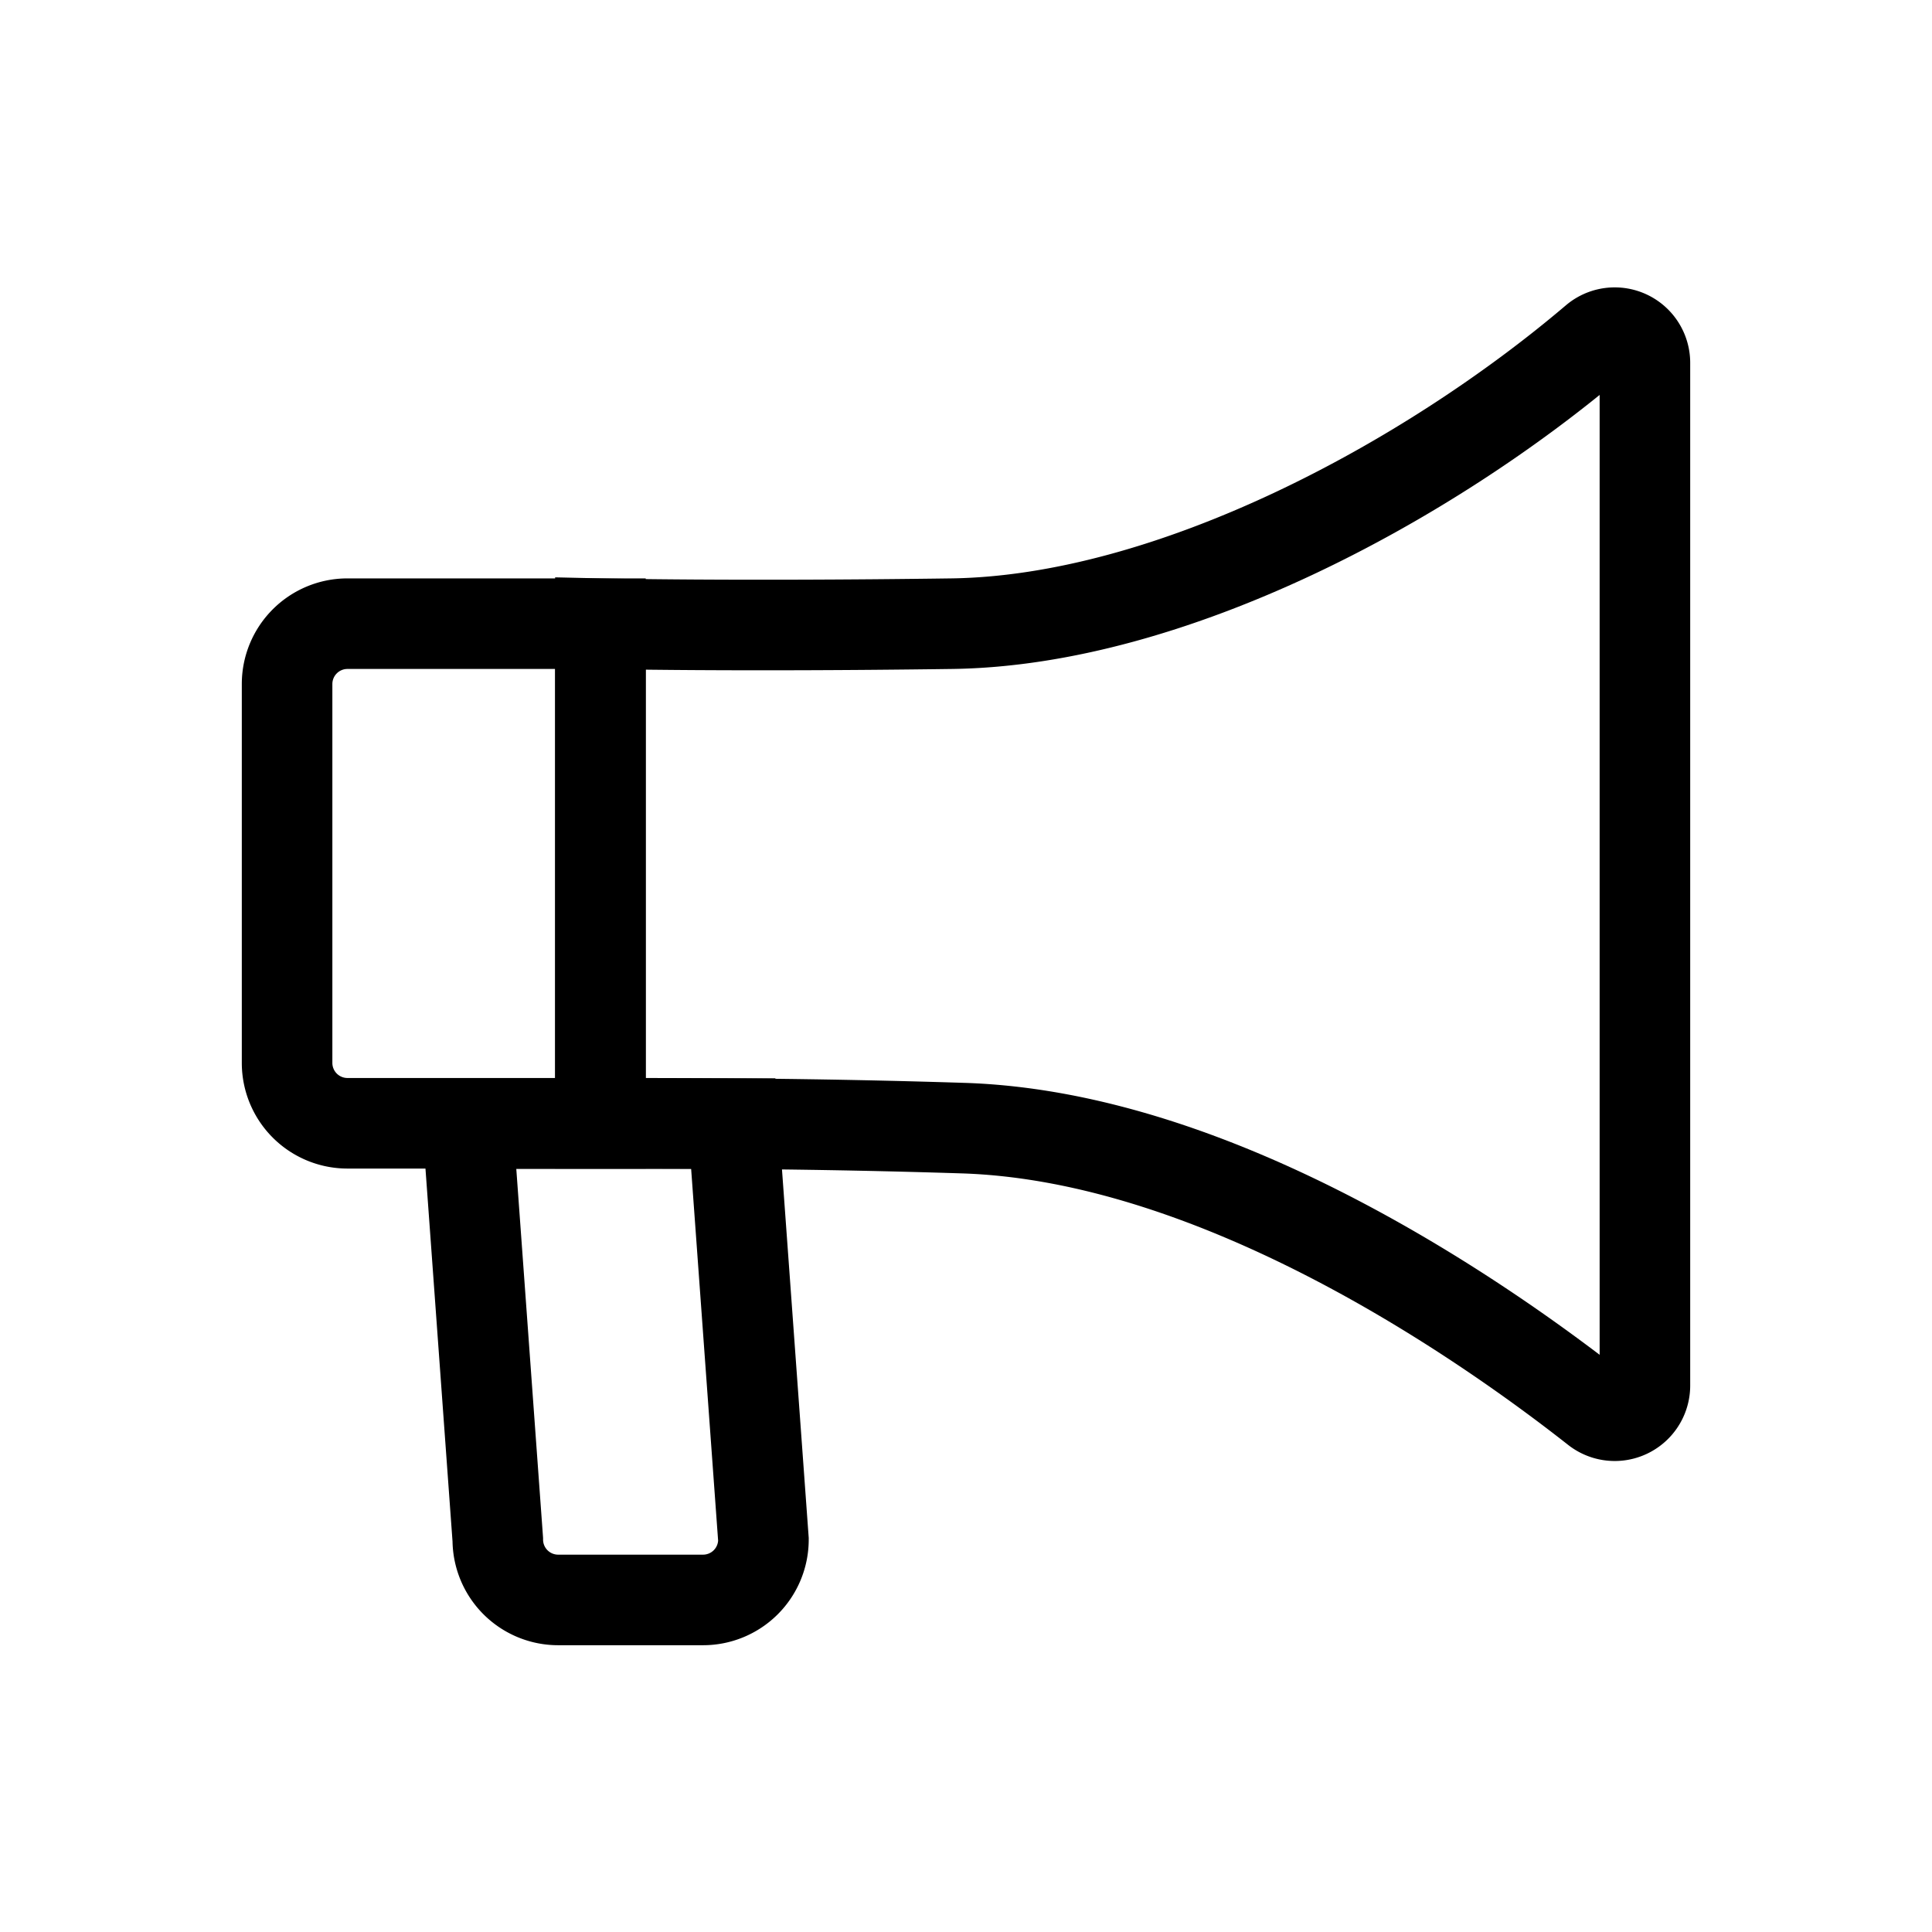 <?xml version="1.0" encoding="utf-8"?>
<svg width="800px" height="800px" viewBox="0 0 64 64" xmlns="http://www.w3.org/2000/svg" stroke-width="3" stroke="#000000" fill="none"><path d="M11.51,20.66h8.38a0,0,0,0,1,0,0V37.21a0,0,0,0,1,0,0H11.51a2,2,0,0,1-2-2V22.66A2,2,0,0,1,11.51,20.66Z"/><path d="M19.89,37.21V20.66s4.37.1,11.64,0,15.78-4.7,21.31-9.4a1,1,0,0,1,1.65.75V45.9a1,1,0,0,1-1.61.79c-3.56-2.8-12.42-9.06-21-9.32C26.86,37.21,22.8,37.21,19.89,37.21Z"/><path d="M23.29,53h-4.8a2,2,0,0,1-2-2l-1-13.78h8.8l1,13.78A2,2,0,0,1,23.29,53Z"/></svg>